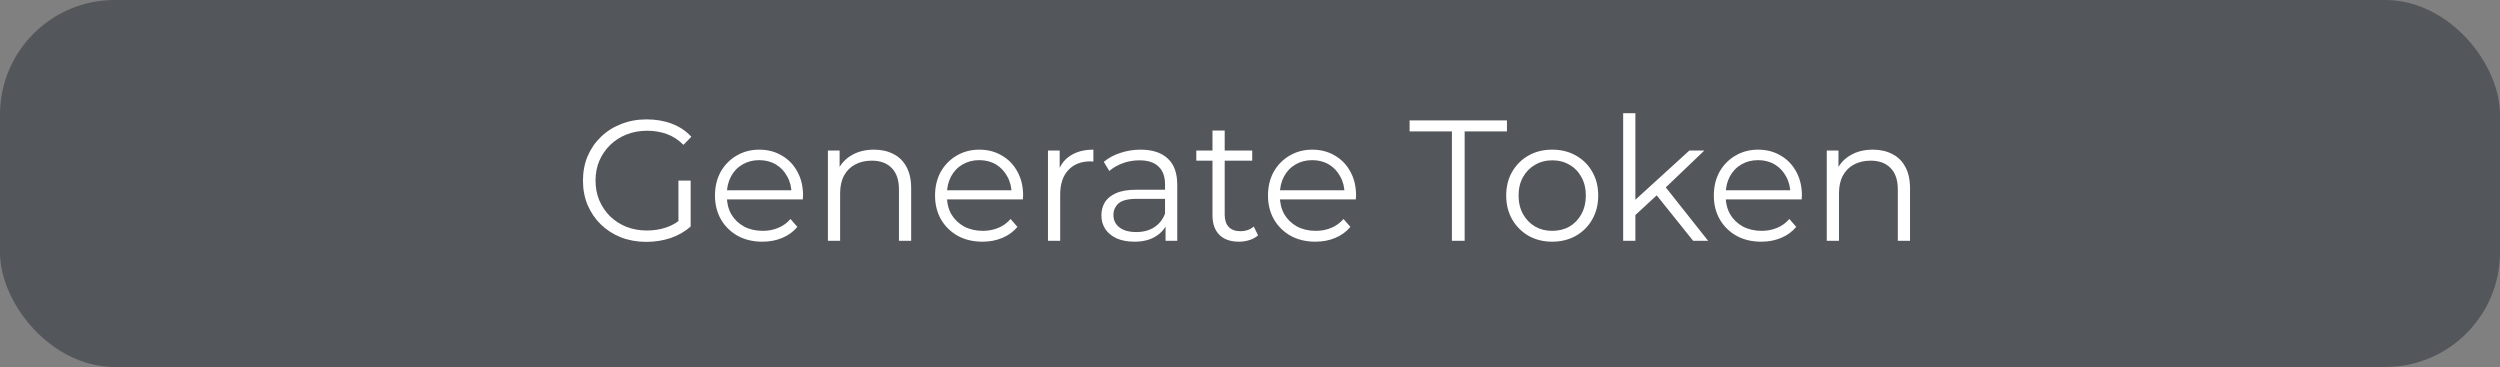 <svg width="218" height="32" viewBox="0 0 218 32" fill="none" xmlns="http://www.w3.org/2000/svg">
<rect x="0" y="0" width="218" height="32" fill="#808080" stroke="none"/>
<rect width="218" height="32" rx="10" fill="#53565A"/>
<path d="M56.37 21.09C55.57 21.09 54.83 20.96 54.15 20.7C53.48 20.43 52.895 20.055 52.395 19.575C51.905 19.095 51.52 18.53 51.24 17.88C50.97 17.23 50.835 16.52 50.835 15.75C50.835 14.98 50.97 14.27 51.24 13.62C51.52 12.97 51.91 12.405 52.41 11.925C52.91 11.445 53.495 11.075 54.165 10.815C54.845 10.545 55.585 10.41 56.385 10.41C57.185 10.41 57.915 10.535 58.575 10.785C59.245 11.035 59.815 11.415 60.285 11.925L59.595 12.63C59.155 12.19 58.67 11.875 58.14 11.685C57.61 11.495 57.04 11.4 56.43 11.4C55.78 11.4 55.18 11.51 54.63 11.73C54.09 11.94 53.615 12.245 53.205 12.645C52.805 13.035 52.49 13.495 52.26 14.025C52.04 14.545 51.93 15.12 51.93 15.75C51.93 16.37 52.04 16.945 52.26 17.475C52.49 18.005 52.805 18.47 53.205 18.87C53.615 19.26 54.09 19.565 54.63 19.785C55.18 19.995 55.775 20.1 56.415 20.1C57.015 20.1 57.58 20.01 58.11 19.83C58.65 19.65 59.145 19.345 59.595 18.915L60.225 19.755C59.725 20.195 59.14 20.53 58.47 20.76C57.8 20.98 57.1 21.09 56.37 21.09ZM59.16 19.62V15.75H60.225V19.755L59.16 19.62ZM66.486 21.075C65.666 21.075 64.946 20.905 64.326 20.565C63.706 20.215 63.221 19.74 62.871 19.14C62.521 18.53 62.346 17.835 62.346 17.055C62.346 16.275 62.511 15.585 62.841 14.985C63.181 14.385 63.641 13.915 64.221 13.575C64.811 13.225 65.471 13.05 66.201 13.05C66.941 13.05 67.596 13.22 68.166 13.56C68.746 13.89 69.201 14.36 69.531 14.97C69.861 15.57 70.026 16.265 70.026 17.055C70.026 17.105 70.021 17.16 70.011 17.22C70.011 17.27 70.011 17.325 70.011 17.385H63.156V16.59H69.441L69.021 16.905C69.021 16.335 68.896 15.83 68.646 15.39C68.406 14.94 68.076 14.59 67.656 14.34C67.236 14.09 66.751 13.965 66.201 13.965C65.661 13.965 65.176 14.09 64.746 14.34C64.316 14.59 63.981 14.94 63.741 15.39C63.501 15.84 63.381 16.355 63.381 16.935V17.1C63.381 17.7 63.511 18.23 63.771 18.69C64.041 19.14 64.411 19.495 64.881 19.755C65.361 20.005 65.906 20.13 66.516 20.13C66.996 20.13 67.441 20.045 67.851 19.875C68.271 19.705 68.631 19.445 68.931 19.095L69.531 19.785C69.181 20.205 68.741 20.525 68.211 20.745C67.691 20.965 67.116 21.075 66.486 21.075ZM76.214 13.05C76.854 13.05 77.414 13.175 77.894 13.425C78.384 13.665 78.764 14.035 79.034 14.535C79.314 15.035 79.454 15.665 79.454 16.425V21H78.389V16.53C78.389 15.7 78.179 15.075 77.759 14.655C77.349 14.225 76.769 14.01 76.019 14.01C75.459 14.01 74.969 14.125 74.549 14.355C74.139 14.575 73.819 14.9 73.589 15.33C73.369 15.75 73.259 16.26 73.259 16.86V21H72.194V13.125H73.214V15.285L73.049 14.88C73.299 14.31 73.699 13.865 74.249 13.545C74.799 13.215 75.454 13.05 76.214 13.05ZM85.676 21.075C84.856 21.075 84.136 20.905 83.516 20.565C82.896 20.215 82.411 19.74 82.061 19.14C81.711 18.53 81.536 17.835 81.536 17.055C81.536 16.275 81.701 15.585 82.031 14.985C82.371 14.385 82.831 13.915 83.411 13.575C84.001 13.225 84.661 13.05 85.391 13.05C86.131 13.05 86.786 13.22 87.356 13.56C87.936 13.89 88.391 14.36 88.721 14.97C89.051 15.57 89.216 16.265 89.216 17.055C89.216 17.105 89.211 17.16 89.201 17.22C89.201 17.27 89.201 17.325 89.201 17.385H82.346V16.59H88.631L88.211 16.905C88.211 16.335 88.086 15.83 87.836 15.39C87.596 14.94 87.266 14.59 86.846 14.34C86.426 14.09 85.941 13.965 85.391 13.965C84.851 13.965 84.366 14.09 83.936 14.34C83.506 14.59 83.171 14.94 82.931 15.39C82.691 15.84 82.571 16.355 82.571 16.935V17.1C82.571 17.7 82.701 18.23 82.961 18.69C83.231 19.14 83.601 19.495 84.071 19.755C84.551 20.005 85.096 20.13 85.706 20.13C86.186 20.13 86.631 20.045 87.041 19.875C87.461 19.705 87.821 19.445 88.121 19.095L88.721 19.785C88.371 20.205 87.931 20.525 87.401 20.745C86.881 20.965 86.306 21.075 85.676 21.075ZM91.383 21V13.125H92.403V15.27L92.298 14.895C92.518 14.295 92.888 13.84 93.408 13.53C93.928 13.21 94.573 13.05 95.343 13.05V14.085C95.303 14.085 95.263 14.085 95.223 14.085C95.183 14.075 95.143 14.07 95.103 14.07C94.273 14.07 93.623 14.325 93.153 14.835C92.683 15.335 92.448 16.05 92.448 16.98V21H91.383ZM101.636 21V19.26L101.591 18.975V16.065C101.591 15.395 101.401 14.88 101.021 14.52C100.651 14.16 100.096 13.98 99.356 13.98C98.846 13.98 98.361 14.065 97.901 14.235C97.441 14.405 97.051 14.63 96.731 14.91L96.251 14.115C96.651 13.775 97.131 13.515 97.691 13.335C98.251 13.145 98.841 13.05 99.461 13.05C100.481 13.05 101.266 13.305 101.816 13.815C102.376 14.315 102.656 15.08 102.656 16.11V21H101.636ZM98.921 21.075C98.331 21.075 97.816 20.98 97.376 20.79C96.946 20.59 96.616 20.32 96.386 19.98C96.156 19.63 96.041 19.23 96.041 18.78C96.041 18.37 96.136 18 96.326 17.67C96.526 17.33 96.846 17.06 97.286 16.86C97.736 16.65 98.336 16.545 99.086 16.545H101.801V17.34H99.116C98.356 17.34 97.826 17.475 97.526 17.745C97.236 18.015 97.091 18.35 97.091 18.75C97.091 19.2 97.266 19.56 97.616 19.83C97.966 20.1 98.456 20.235 99.086 20.235C99.686 20.235 100.201 20.1 100.631 19.83C101.071 19.55 101.391 19.15 101.591 18.63L101.831 19.365C101.631 19.885 101.281 20.3 100.781 20.61C100.291 20.92 99.671 21.075 98.921 21.075ZM108.038 21.075C107.298 21.075 106.728 20.875 106.328 20.475C105.928 20.075 105.728 19.51 105.728 18.78V11.385H106.793V18.72C106.793 19.18 106.908 19.535 107.138 19.785C107.378 20.035 107.718 20.16 108.158 20.16C108.628 20.16 109.018 20.025 109.328 19.755L109.703 20.52C109.493 20.71 109.238 20.85 108.938 20.94C108.648 21.03 108.348 21.075 108.038 21.075ZM104.318 14.01V13.125H109.193V14.01H104.318ZM114.709 21.075C113.889 21.075 113.169 20.905 112.549 20.565C111.929 20.215 111.444 19.74 111.094 19.14C110.744 18.53 110.569 17.835 110.569 17.055C110.569 16.275 110.734 15.585 111.064 14.985C111.404 14.385 111.864 13.915 112.444 13.575C113.034 13.225 113.694 13.05 114.424 13.05C115.164 13.05 115.819 13.22 116.389 13.56C116.969 13.89 117.424 14.36 117.754 14.97C118.084 15.57 118.249 16.265 118.249 17.055C118.249 17.105 118.244 17.16 118.234 17.22C118.234 17.27 118.234 17.325 118.234 17.385H111.379V16.59H117.664L117.244 16.905C117.244 16.335 117.119 15.83 116.869 15.39C116.629 14.94 116.299 14.59 115.879 14.34C115.459 14.09 114.974 13.965 114.424 13.965C113.884 13.965 113.399 14.09 112.969 14.34C112.539 14.59 112.204 14.94 111.964 15.39C111.724 15.84 111.604 16.355 111.604 16.935V17.1C111.604 17.7 111.734 18.23 111.994 18.69C112.264 19.14 112.634 19.495 113.104 19.755C113.584 20.005 114.129 20.13 114.739 20.13C115.219 20.13 115.664 20.045 116.074 19.875C116.494 19.705 116.854 19.445 117.154 19.095L117.754 19.785C117.404 20.205 116.964 20.525 116.434 20.745C115.914 20.965 115.339 21.075 114.709 21.075ZM126.607 21V11.46H122.917V10.5H131.407V11.46H127.717V21H126.607ZM135.345 21.075C134.585 21.075 133.9 20.905 133.29 20.565C132.69 20.215 132.215 19.74 131.865 19.14C131.515 18.53 131.34 17.835 131.34 17.055C131.34 16.265 131.515 15.57 131.865 14.97C132.215 14.37 132.69 13.9 133.29 13.56C133.89 13.22 134.575 13.05 135.345 13.05C136.125 13.05 136.815 13.22 137.415 13.56C138.025 13.9 138.5 14.37 138.84 14.97C139.19 15.57 139.365 16.265 139.365 17.055C139.365 17.835 139.19 18.53 138.84 19.14C138.5 19.74 138.025 20.215 137.415 20.565C136.805 20.905 136.115 21.075 135.345 21.075ZM135.345 20.13C135.915 20.13 136.42 20.005 136.86 19.755C137.3 19.495 137.645 19.135 137.895 18.675C138.155 18.205 138.285 17.665 138.285 17.055C138.285 16.435 138.155 15.895 137.895 15.435C137.645 14.975 137.3 14.62 136.86 14.37C136.42 14.11 135.92 13.98 135.36 13.98C134.8 13.98 134.3 14.11 133.86 14.37C133.42 14.62 133.07 14.975 132.81 15.435C132.55 15.895 132.42 16.435 132.42 17.055C132.42 17.665 132.55 18.205 132.81 18.675C133.07 19.135 133.42 19.495 133.86 19.755C134.3 20.005 134.795 20.13 135.345 20.13ZM142.38 18.96L142.41 17.595L147.315 13.125H148.62L145.155 16.44L144.555 16.95L142.38 18.96ZM141.54 21V9.87H142.605V21H141.54ZM147.645 21L144.36 16.905L145.05 16.08L148.95 21H147.645ZM153.586 21.075C152.766 21.075 152.046 20.905 151.426 20.565C150.806 20.215 150.321 19.74 149.971 19.14C149.621 18.53 149.446 17.835 149.446 17.055C149.446 16.275 149.611 15.585 149.941 14.985C150.281 14.385 150.741 13.915 151.321 13.575C151.911 13.225 152.571 13.05 153.301 13.05C154.041 13.05 154.696 13.22 155.266 13.56C155.846 13.89 156.301 14.36 156.631 14.97C156.961 15.57 157.126 16.265 157.126 17.055C157.126 17.105 157.121 17.16 157.111 17.22C157.111 17.27 157.111 17.325 157.111 17.385H150.256V16.59H156.541L156.121 16.905C156.121 16.335 155.996 15.83 155.746 15.39C155.506 14.94 155.176 14.59 154.756 14.34C154.336 14.09 153.851 13.965 153.301 13.965C152.761 13.965 152.276 14.09 151.846 14.34C151.416 14.59 151.081 14.94 150.841 15.39C150.601 15.84 150.481 16.355 150.481 16.935V17.1C150.481 17.7 150.611 18.23 150.871 18.69C151.141 19.14 151.511 19.495 151.981 19.755C152.461 20.005 153.006 20.13 153.616 20.13C154.096 20.13 154.541 20.045 154.951 19.875C155.371 19.705 155.731 19.445 156.031 19.095L156.631 19.785C156.281 20.205 155.841 20.525 155.311 20.745C154.791 20.965 154.216 21.075 153.586 21.075ZM163.314 13.05C163.954 13.05 164.514 13.175 164.994 13.425C165.484 13.665 165.864 14.035 166.134 14.535C166.414 15.035 166.554 15.665 166.554 16.425V21H165.489V16.53C165.489 15.7 165.279 15.075 164.859 14.655C164.449 14.225 163.869 14.01 163.119 14.01C162.559 14.01 162.069 14.125 161.649 14.355C161.239 14.575 160.919 14.9 160.689 15.33C160.469 15.75 160.359 16.26 160.359 16.86V21H159.294V13.125H160.314V15.285L160.149 14.88C160.399 14.31 160.799 13.865 161.349 13.545C161.899 13.215 162.554 13.05 163.314 13.05Z" fill="white"/>
</svg>
